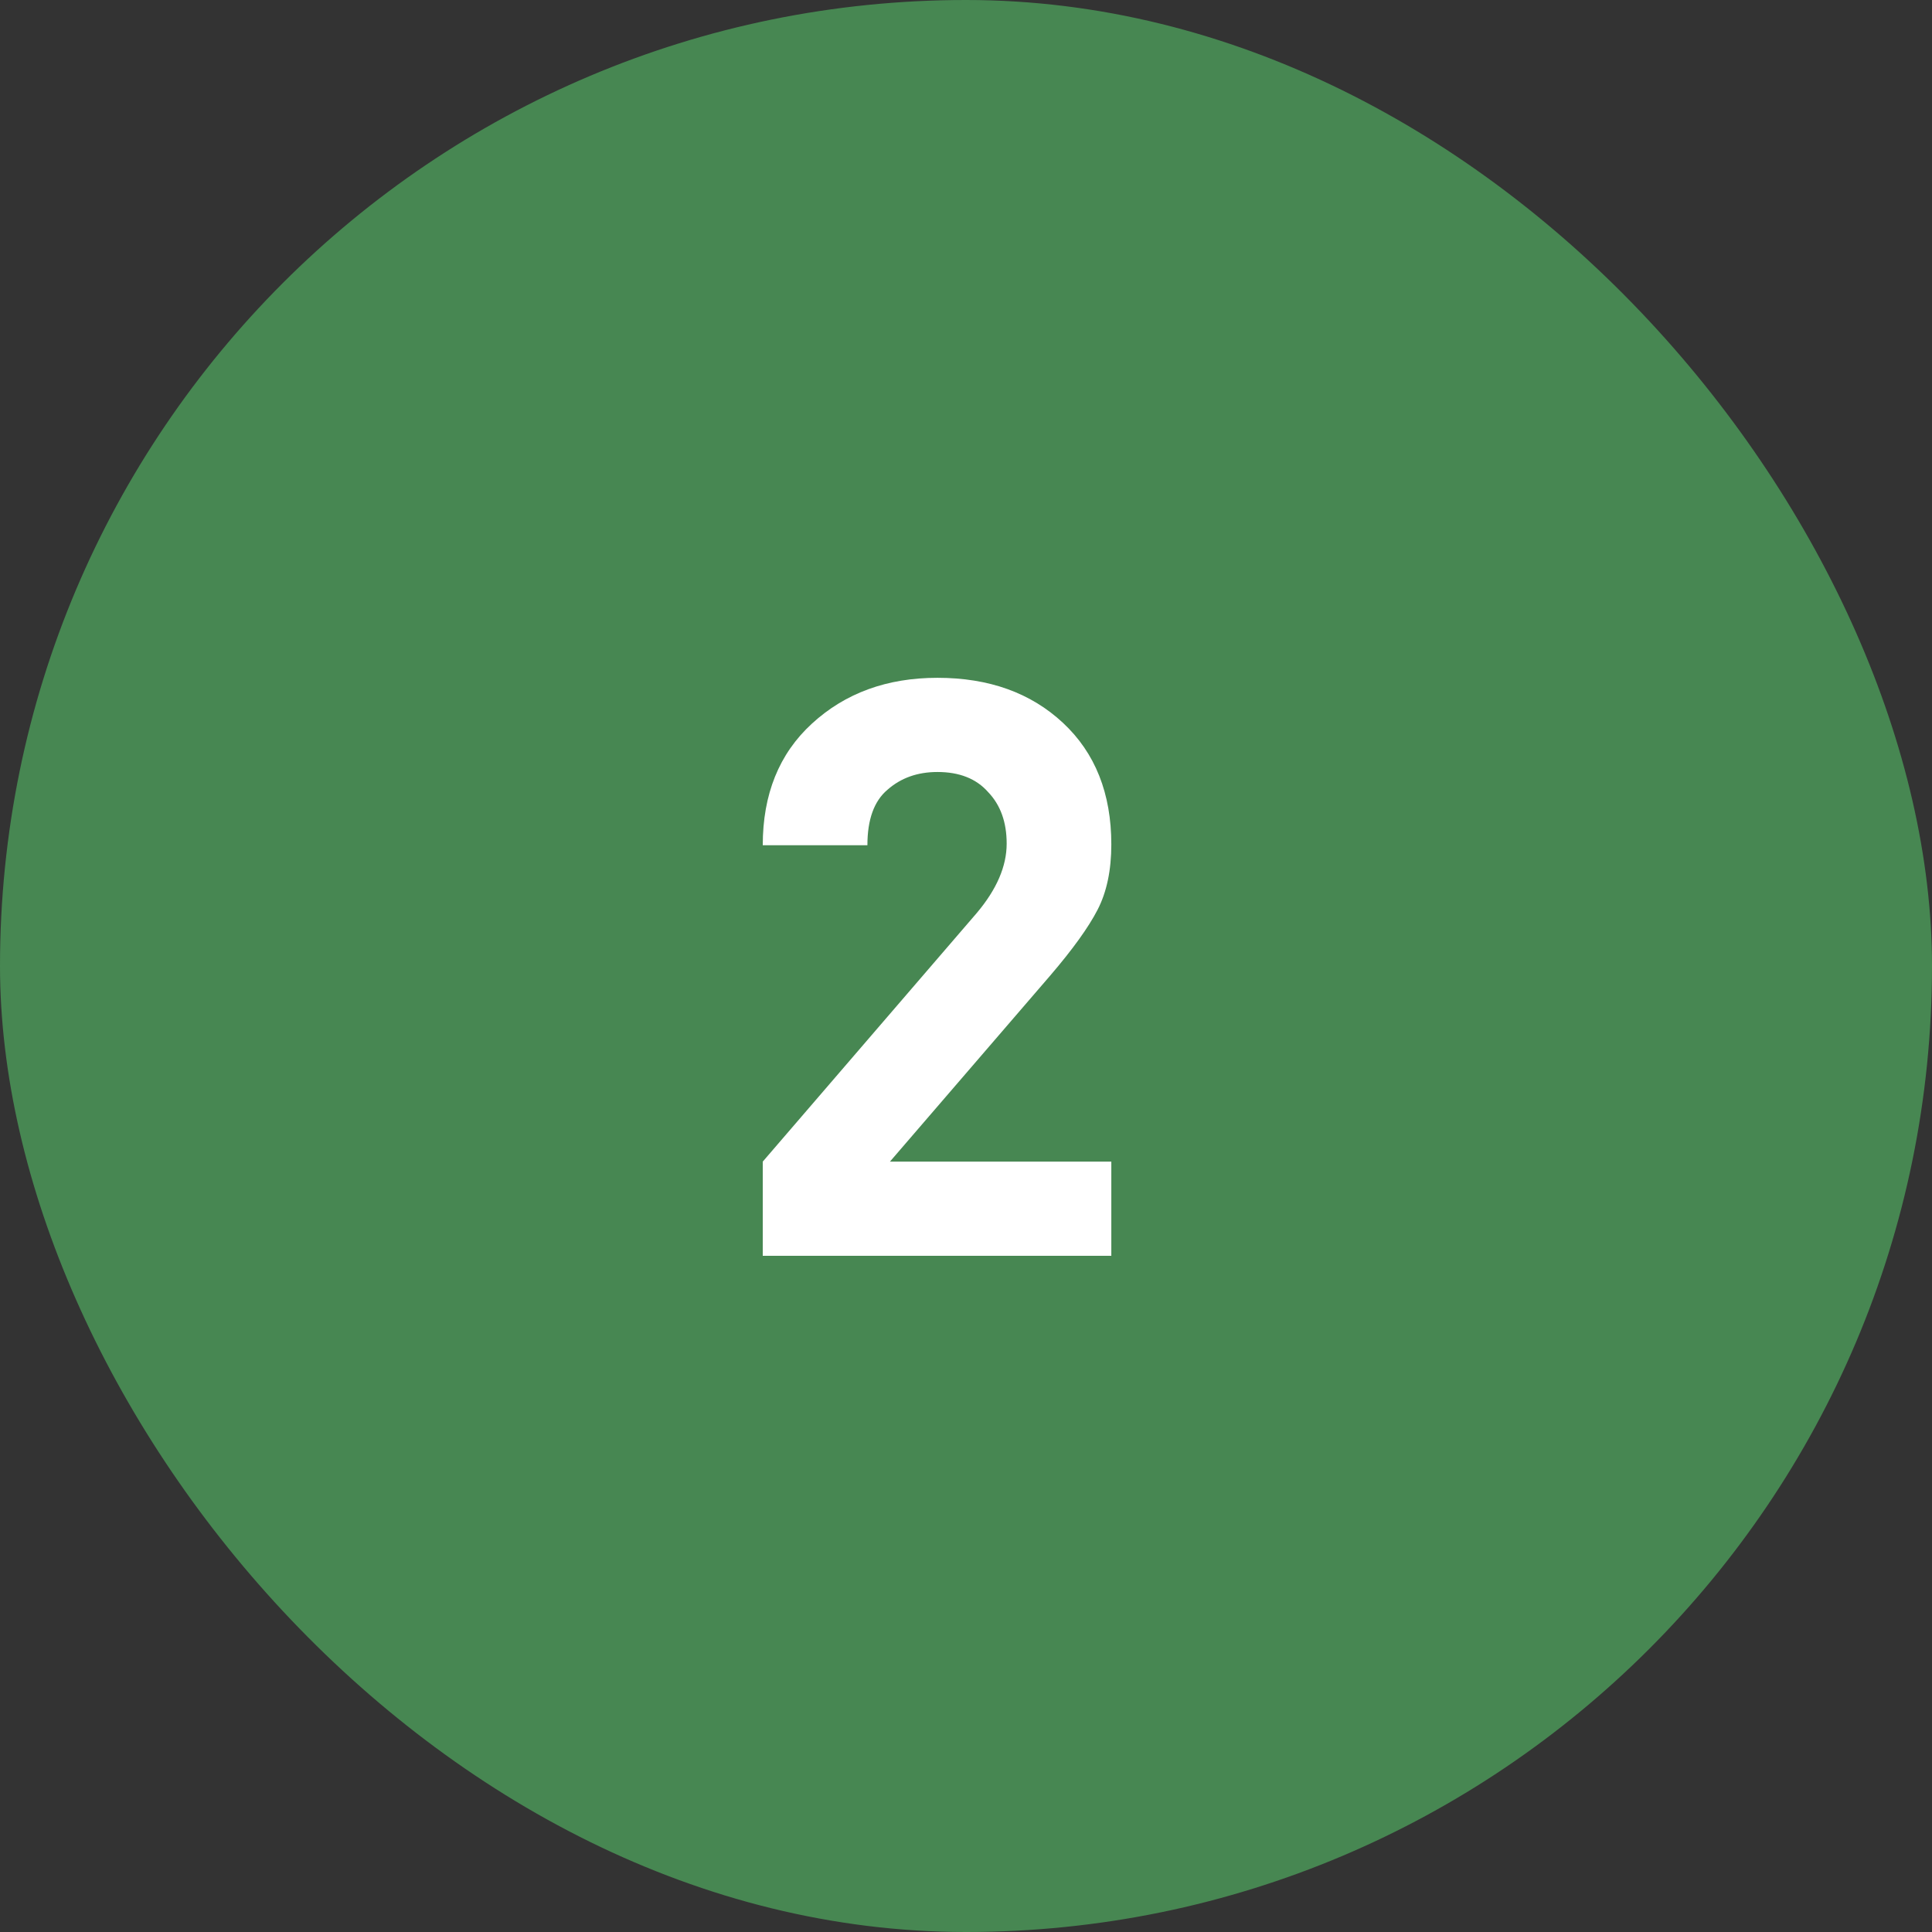 <?xml version="1.0" encoding="UTF-8"?> <svg xmlns="http://www.w3.org/2000/svg" width="60" height="60" viewBox="0 0 60 60" fill="none"><rect x="0" y="0" width="60" height="60" fill="#333333" stroke="none"/> <rect width="60" height="60" rx="30" fill="#478752"></rect> <path d="M34.513 39H23.688V36.075L30.338 28.35C30.955 27.617 31.263 26.9 31.263 26.2C31.263 25.533 31.071 25 30.688 24.6C30.321 24.183 29.796 23.975 29.113 23.975C28.496 23.975 27.98 24.158 27.563 24.525C27.146 24.875 26.938 25.45 26.938 26.25H23.688C23.688 24.667 24.196 23.408 25.213 22.475C26.246 21.525 27.546 21.05 29.113 21.05C30.713 21.05 32.013 21.517 33.013 22.45C34.013 23.383 34.513 24.642 34.513 26.225C34.513 27.025 34.371 27.7 34.088 28.25C33.805 28.8 33.313 29.483 32.613 30.3L27.638 36.075H34.513V39Z" fill="white"></path> </svg> 